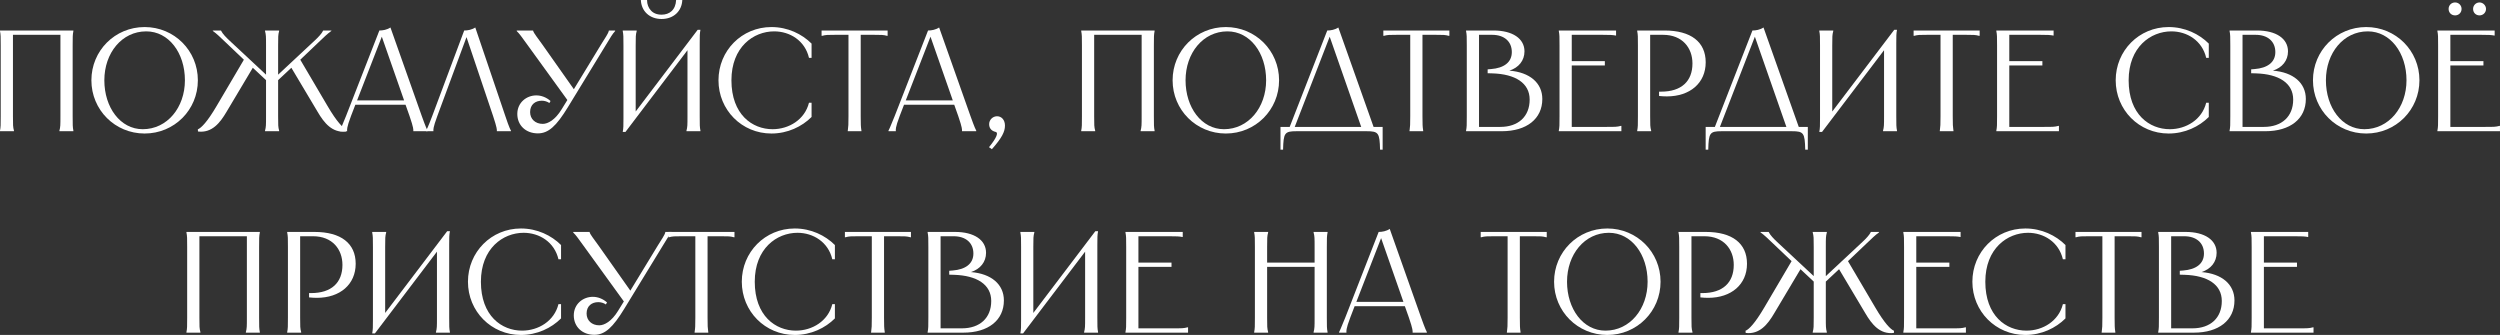 <?xml version="1.0" encoding="UTF-8"?> <svg xmlns="http://www.w3.org/2000/svg" viewBox="0 0 260.633 34.92" fill="none"><rect x="0" y="0" width="260.633" height="34.92" fill="#333333" stroke="none"/><path d="M0 3.18H7.65V3.24C7.575 3.63 7.575 3.81 7.575 4.755V12.105C7.575 13.05 7.575 13.23 7.65 13.62V13.68H6.195V13.62C6.3 13.23 6.3 13.05 6.3 12.105V3.63H1.35V12.105C1.35 13.05 1.35 13.23 1.455 13.62V13.68H0V13.62C0.075 13.23 0.075 13.05 0.075 12.105V4.755C0.075 3.81 0.075 3.63 0 3.24V3.18Z" fill="white"></path><path d="M15.078 13.92C11.988 13.92 9.528 11.46 9.528 8.37C9.528 5.28 11.988 2.82 15.078 2.82C18.168 2.82 20.628 5.28 20.628 8.37C20.628 11.46 18.168 13.92 15.078 13.92ZM10.878 8.37C10.878 11.205 12.543 13.47 14.883 13.47C17.433 13.47 19.278 11.205 19.278 8.37C19.278 5.52 17.598 3.27 15.243 3.27C12.708 3.27 10.878 5.52 10.878 8.37Z" fill="white"></path><path d="M22.185 3.18H23.04L23.07 3.24C23.19 3.495 23.55 3.885 23.925 4.23L27.735 7.785V4.755C27.735 3.81 27.735 3.63 27.63 3.24V3.18H29.1V3.24C28.995 3.63 28.995 3.81 28.995 4.755V7.785L32.805 4.23C33.18 3.885 33.54 3.495 33.66 3.24L33.69 3.18H34.545V3.225C34.14 3.51 33.78 3.87 33.195 4.425L31.305 6.225L34.14 11.04C35.115 12.705 35.745 13.335 36.105 13.485L36.09 13.71C34.635 13.89 33.78 12.795 33.12 11.67L30.375 7.065L28.995 8.355V12.105C28.995 13.05 28.995 13.23 29.1 13.62V13.68H27.63V13.62C27.735 13.23 27.735 13.05 27.735 12.105V8.355L26.355 7.065L23.61 11.67C22.95 12.795 22.095 13.89 20.64 13.71L20.625 13.485C20.985 13.335 21.615 12.705 22.59 11.04L25.425 6.225L23.535 4.425C22.95 3.87 22.59 3.51 22.185 3.225V3.18Z" fill="white"></path><path d="M39.55 3.18C39.91 3.18 40.345 3.105 40.705 2.865L43.975 12.105C44.425 13.365 44.53 13.53 44.575 13.62V13.68H43.09V13.62C43.09 13.53 43.135 13.365 42.7 12.105L42.28 10.92H37.045L36.595 12.09C36.115 13.35 36.19 13.53 36.19 13.62V13.68H35.425V13.62C35.47 13.53 35.575 13.35 36.07 12.105L39.55 3.18ZM37.225 10.47H42.13L39.805 3.825L37.225 10.47Z" fill="white"></path><path d="M53.269 13.68H51.799V13.62C51.799 13.53 51.829 13.365 51.409 12.105L48.634 3.87L45.589 12.105C45.124 13.35 45.184 13.53 45.184 13.62V13.68H44.419V13.62C44.464 13.53 44.584 13.365 45.064 12.09L48.394 3.18C48.754 3.18 49.189 3.105 49.549 2.865L52.684 12.105C53.104 13.365 53.224 13.53 53.269 13.62V13.68Z" fill="white"></path><path d="M53.871 3.18H55.581V3.21C55.655 3.48 56.031 3.915 56.526 4.62L59.826 9.3L62.676 4.62C63.111 3.915 63.425 3.48 63.47 3.21V3.18H64.13V3.24C63.861 3.525 63.651 3.885 63.216 4.605L59.195 11.19C58.01 13.125 57.186 13.905 56.076 13.905C54.816 13.905 53.931 13.065 53.931 11.88C53.931 10.695 54.891 9.945 55.911 9.945C56.42 9.945 56.96 10.14 57.395 10.53L57.275 10.74C57.036 10.575 56.75 10.5 56.481 10.5C55.82 10.5 55.265 10.89 55.265 11.685C55.265 12.405 55.805 12.915 56.586 12.915C57.111 12.915 57.875 12.51 58.55 11.4L59.15 10.425L54.936 4.605C54.411 3.885 54.17 3.525 53.871 3.24V3.18Z" fill="white"></path><path d="M64.922 3.18H66.377V3.24C66.272 3.63 66.272 3.81 66.272 4.755V11.625L72.737 3.105H73.022C72.947 3.51 72.947 3.75 72.947 4.53V12.105C72.947 13.05 72.947 13.23 73.022 13.62V13.68H71.567V13.62C71.672 13.23 71.672 13.05 71.672 12.105V5.235L65.207 13.755H64.922C64.997 13.35 64.997 13.11 64.997 12.33V4.755C64.997 3.81 64.997 3.63 64.922 3.24V3.18ZM66.812 0H67.457V0.015C67.457 0.45 67.607 0.825 67.862 1.095C68.102 1.365 68.477 1.53 68.972 1.53C69.797 1.53 70.442 1.035 70.487 0H71.132C71.087 1.155 70.232 1.98 68.972 1.98C67.712 1.98 66.857 1.155 66.812 0Z" fill="white"></path><path d="M84.609 4.545V6.03H84.339C83.919 4.23 82.344 3.27 80.709 3.27C78.549 3.27 76.254 4.905 76.254 8.37C76.254 11.94 78.429 13.47 80.544 13.47C82.254 13.47 83.904 12.465 84.339 10.71H84.609V12.195C83.604 13.2 82.119 13.92 80.424 13.92C77.334 13.92 74.904 11.46 74.904 8.37C74.904 5.28 77.334 2.82 80.424 2.82C82.119 2.82 83.604 3.54 84.609 4.545Z" fill="white"></path><path d="M85.652 3.18H92.537V3.735H92.477C92.087 3.63 91.907 3.63 91.112 3.63H89.732V12.105C89.732 13.005 89.747 13.215 89.792 13.515L89.807 13.62V13.68H88.382V13.62L88.397 13.515C88.442 13.215 88.457 13.005 88.457 12.105V3.63H87.077C86.282 3.63 86.102 3.63 85.712 3.735H85.652V3.18Z" fill="white"></path><path d="M96.752 3.18C97.112 3.18 97.547 3.105 97.907 2.865L101.177 12.105C101.627 13.365 101.732 13.53 101.777 13.62V13.68H100.292V13.62C100.292 13.53 100.337 13.365 99.902 12.105L99.482 10.92H94.247L93.797 12.09C93.317 13.35 93.392 13.53 93.392 13.62V13.68H92.627V13.62C92.672 13.53 92.777 13.35 93.272 12.105L96.752 3.18ZM94.427 10.47H99.332L97.007 3.825L94.427 10.47Z" fill="white"></path><path d="M103.106 15.345C103.947 14.325 104.081 13.815 103.812 13.755C103.466 13.68 103.121 13.455 103.121 12.945C103.121 12.495 103.496 12.12 103.947 12.12C104.412 12.12 104.771 12.495 104.771 13.095C104.771 13.725 104.457 14.37 103.407 15.555L103.106 15.345Z" fill="white"></path><path d="M112.72 3.18H120.37V3.24C120.295 3.63 120.295 3.81 120.295 4.755V12.105C120.295 13.05 120.295 13.23 120.37 13.62V13.68H118.915V13.62C119.02 13.23 119.02 13.05 119.02 12.105V3.63H114.07V12.105C114.07 13.05 114.07 13.23 114.175 13.62V13.68H112.72V13.62C112.795 13.23 112.795 13.05 112.795 12.105V4.755C112.795 3.81 112.795 3.63 112.72 3.24V3.18Z" fill="white"></path><path d="M127.798 13.92C124.708 13.92 122.248 11.46 122.248 8.37C122.248 5.28 124.708 2.82 127.798 2.82C130.888 2.82 133.348 5.28 133.348 8.37C133.348 11.46 130.888 13.92 127.798 13.92ZM123.598 8.37C123.598 11.205 125.263 13.47 127.603 13.47C130.153 13.47 131.998 11.205 131.998 8.37C131.998 5.52 130.318 3.27 127.963 3.27C125.428 3.27 123.598 5.52 123.598 8.37Z" fill="white"></path><path d="M138.37 3.18C138.73 3.18 139.165 3.105 139.525 2.865L143.2 13.23H144.145V15.6H143.875C143.83 13.86 143.725 13.68 142.48 13.68H135.16C133.915 13.68 133.81 13.86 133.765 15.6H133.495V13.23H134.455L138.37 3.18ZM134.98 13.23H141.91L138.625 3.825L134.98 13.23Z" fill="white"></path><path d="M144.217 3.18H151.102V3.735H151.042C150.652 3.63 150.472 3.63 149.677 3.63H148.297V12.105C148.297 13.005 148.312 13.215 148.357 13.515L148.372 13.62V13.68H146.947V13.62L146.962 13.515C147.007 13.215 147.022 13.005 147.022 12.105V3.63H145.642C144.847 3.63 144.667 3.63 144.277 3.735H144.217V3.18Z" fill="white"></path><path d="M155.707 3.18C157.687 3.18 158.932 4.02 158.932 5.355C158.932 6.315 158.332 7.05 157.357 7.365C159.472 7.53 160.792 8.64 160.792 10.32C160.792 12.39 159.157 13.68 156.562 13.68H152.842V13.62C152.917 13.23 152.917 13.05 152.917 12.105V4.755C152.917 3.81 152.917 3.63 152.842 3.24V3.18H155.707ZM154.192 13.23H156.412C158.287 13.23 159.472 12.15 159.472 10.38C159.472 8.655 157.972 7.725 155.602 7.65L155.092 7.635V7.23L155.452 7.2C156.772 7.095 157.612 6.51 157.612 5.43C157.612 4.32 156.817 3.63 155.557 3.63H154.192V13.23Z" fill="white"></path><path d="M162.51 3.18H168.48V3.705H168.435C168.135 3.645 167.85 3.63 167.055 3.63H163.86V6.375H167.31V6.825H163.86V13.23H167.46C168.405 13.23 168.585 13.23 168.975 13.125H169.035V13.68H162.51V13.62C162.585 13.23 162.585 13.05 162.585 12.105V4.755C162.585 3.81 162.585 3.63 162.51 3.24V3.18Z" fill="white"></path><path d="M173.534 3.18C176.278 3.18 177.824 4.365 177.824 6.495C177.824 8.655 176.189 10.05 173.774 10.05C173.518 10.05 173.249 10.035 172.963 10.005V9.555H173.174C175.289 9.555 176.444 8.475 176.444 6.615C176.444 4.995 175.394 3.63 173.384 3.63H172.034V12.105C172.034 13.05 172.034 13.23 172.139 13.62V13.68H170.684V13.62C170.758 13.23 170.758 13.05 170.758 12.105V4.755C170.758 3.81 170.758 3.63 170.684 3.24V3.18H173.534Z" fill="white"></path><path d="M182.696 3.18C183.056 3.18 183.491 3.105 183.851 2.865L187.526 13.23H188.471V15.6H188.201C188.156 13.86 188.051 13.68 186.806 13.68H179.486C178.241 13.68 178.136 13.86 178.091 15.6H177.821V13.23H178.781L182.696 3.18ZM179.306 13.23H186.236L182.951 3.825L179.306 13.23Z" fill="white"></path><path d="M189.668 3.18H191.123V3.24C191.018 3.63 191.018 3.81 191.018 4.755V11.625L197.483 3.105H197.768C197.693 3.51 197.693 3.75 197.693 4.53V12.105C197.693 13.05 197.693 13.23 197.768 13.62V13.68H196.313V13.62C196.418 13.23 196.418 13.05 196.418 12.105V5.235L189.953 13.755H189.668C189.743 13.35 189.743 13.11 189.743 12.33V4.755C189.743 3.81 189.743 3.63 189.668 3.24V3.18Z" fill="white"></path><path d="M199.5 3.18H206.385V3.735H206.325C205.935 3.63 205.755 3.63 204.96 3.63H203.58V12.105C203.58 13.005 203.595 13.215 203.64 13.515L203.655 13.62V13.68H202.23V13.62L202.245 13.515C202.29 13.215 202.305 13.005 202.305 12.105V3.63H200.925C200.13 3.63 199.95 3.63 199.56 3.735H199.5V3.18Z" fill="white"></path><path d="M208.125 3.18H214.095V3.705H214.05C213.75 3.645 213.465 3.63 212.67 3.63H209.475V6.375H212.925V6.825H209.475V13.23H213.075C214.02 13.23 214.2 13.23 214.59 13.125H214.65V13.68H208.125V13.62C208.2 13.23 208.2 13.05 208.2 12.105V4.755C208.2 3.81 208.2 3.63 208.125 3.24V3.18Z" fill="white"></path><path d="M230.273 4.545V6.03H230.003C229.583 4.23 228.008 3.27 226.373 3.27C224.213 3.27 221.918 4.905 221.918 8.37C221.918 11.94 224.093 13.47 226.208 13.47C227.918 13.47 229.568 12.465 230.003 10.71H230.273V12.195C229.268 13.2 227.783 13.92 226.088 13.92C222.998 13.92 220.568 11.46 220.568 8.37C220.568 5.28 222.998 2.82 226.088 2.82C227.783 2.82 229.268 3.54 230.273 4.545Z" fill="white"></path><path d="M235.306 3.18C237.286 3.18 238.531 4.02 238.531 5.355C238.531 6.315 237.932 7.05 236.956 7.365C239.072 7.53 240.391 8.64 240.391 10.32C240.391 12.39 238.756 13.68 236.161 13.68H232.441V13.62C232.516 13.23 232.516 13.05 232.516 12.105V4.755C232.516 3.81 232.516 3.63 232.441 3.24V3.18H235.306ZM233.791 13.23H236.011C237.886 13.23 239.072 12.15 239.072 10.38C239.072 8.655 237.571 7.725 235.201 7.65L234.691 7.635V7.23L235.051 7.2C236.371 7.095 237.211 6.51 237.211 5.43C237.211 4.32 236.416 3.63 235.157 3.63H233.791V13.23Z" fill="white"></path><path d="M246.684 13.92C243.594 13.92 241.134 11.46 241.134 8.37C241.134 5.28 243.594 2.82 246.684 2.82C249.774 2.82 252.234 5.28 252.234 8.37C252.234 11.46 249.774 13.92 246.684 13.92ZM242.484 8.37C242.484 11.205 244.149 13.47 246.489 13.47C249.039 13.47 250.885 11.205 250.885 8.37C250.885 5.52 249.204 3.27 246.849 3.27C244.314 3.27 242.484 5.52 242.484 8.37Z" fill="white"></path><path d="M254.106 3.18H260.076V3.705H260.031C259.731 3.645 259.446 3.63 258.651 3.63H255.458V6.375H258.906V6.825H255.458V13.23H259.056C260.001 13.23 260.181 13.23 260.57 13.125H260.63V13.68H254.106V13.62C254.181 13.23 254.181 13.05 254.181 12.105V4.755C254.181 3.81 254.181 3.63 254.106 3.24V3.18ZM255.275 0.93C255.275 0.555 255.563 0.255 255.952 0.255C256.327 0.255 256.627 0.555 256.627 0.93C256.627 1.32 256.327 1.605 255.952 1.605C255.563 1.605 255.275 1.32 255.275 0.93ZM257.827 0.93C257.827 0.57 258.111 0.255 258.501 0.255C258.861 0.255 259.176 0.57 259.176 0.93C259.176 1.32 258.861 1.605 258.501 1.605C258.111 1.605 257.827 1.32 257.827 0.93Z" fill="white"></path><path d="M19.438 24.18H27.089V24.24C27.013 24.63 27.013 24.81 27.013 25.755V33.105C27.013 34.05 27.013 34.23 27.089 34.62V34.68H25.633V34.62C25.738 34.23 25.738 34.05 25.738 33.105V24.63H20.788V33.105C20.788 34.05 20.788 34.23 20.893 34.62V34.68H19.438V34.62C19.513 34.23 19.513 34.05 19.513 33.105V25.755C19.513 24.81 19.513 24.63 19.438 24.24V24.18Z" fill="white"></path><path d="M32.792 24.18C35.537 24.18 37.081 25.365 37.081 27.495C37.081 29.655 35.446 31.05 33.031 31.05C32.777 31.05 32.506 31.035 32.222 31.005V30.555H32.431C34.546 30.555 35.701 29.475 35.701 27.615C35.701 25.995 34.651 24.63 32.641 24.63H31.291V33.105C31.291 34.05 31.291 34.23 31.396 34.62V34.68H29.941V34.62C30.017 34.23 30.017 34.05 30.017 33.105V25.755C30.017 24.81 30.017 24.63 29.941 24.24V24.18H32.792Z" fill="white"></path><path d="M38.804 24.18H40.259V24.24C40.154 24.63 40.154 24.81 40.154 25.755V32.625L46.619 24.105H46.904C46.829 24.51 46.829 24.75 46.829 25.53V33.105C46.829 34.05 46.829 34.23 46.904 34.62V34.68H45.449V34.62C45.554 34.23 45.554 34.05 45.554 33.105V26.235L39.089 34.755H38.804C38.879 34.35 38.879 34.11 38.879 33.33V25.755C38.879 24.81 38.879 24.63 38.804 24.24V24.18Z" fill="white"></path><path d="M58.491 25.545V27.03H58.221C57.801 25.23 56.226 24.27 54.591 24.27C52.431 24.27 50.136 25.905 50.136 29.37C50.136 32.94 52.311 34.47 54.426 34.47C56.136 34.47 57.786 33.465 58.221 31.71H58.491V33.195C57.486 34.2 56.001 34.92 54.306 34.92C51.216 34.92 48.786 32.46 48.786 29.37C48.786 26.28 51.216 23.82 54.306 23.82C56.001 23.82 57.486 24.54 58.491 25.545Z" fill="white"></path><path d="M59.759 24.18H61.469V24.21C61.544 24.48 61.919 24.915 62.414 25.62L65.714 30.3L68.564 25.62C68.999 24.915 69.314 24.48 69.359 24.21V24.18H70.019V24.24C69.749 24.525 69.539 24.885 69.104 25.605L65.084 32.19C63.899 34.125 63.074 34.905 61.964 34.905C60.704 34.905 59.819 34.065 59.819 32.88C59.819 31.695 60.779 30.945 61.799 30.945C62.309 30.945 62.849 31.14 63.284 31.53L63.164 31.74C62.924 31.575 62.639 31.5 62.369 31.5C61.709 31.5 61.154 31.89 61.154 32.685C61.154 33.405 61.694 33.915 62.474 33.915C62.999 33.915 63.764 33.51 64.439 32.4L65.039 31.425L60.824 25.605C60.299 24.885 60.059 24.525 59.759 24.24V24.18Z" fill="white"></path><path d="M69.686 24.18H76.571V24.735H76.511C76.121 24.63 75.941 24.63 75.145 24.63H73.766V33.105C73.766 34.005 73.781 34.215 73.826 34.515L73.841 34.62V34.68H72.415V34.62L72.43 34.515C72.476 34.215 72.491 34.005 72.491 33.105V24.63H71.111C70.316 24.63 70.135 24.63 69.746 24.735H69.686V24.18Z" fill="white"></path><path d="M87.041 25.545V27.03H86.77C86.35 25.23 84.776 24.27 83.141 24.27C80.981 24.27 78.686 25.905 78.686 29.37C78.686 32.94 80.861 34.47 82.975 34.47C84.685 34.47 86.335 33.465 86.77 31.71H87.041V33.195C86.036 34.2 84.55 34.92 82.855 34.92C79.766 34.92 77.335 32.46 77.335 29.37C77.335 26.28 79.766 23.82 82.855 23.82C84.55 23.82 86.036 24.54 87.041 25.545Z" fill="white"></path><path d="M88.084 24.18H94.969V24.735H94.909C94.519 24.63 94.339 24.63 93.544 24.63H92.164V33.105C92.164 34.005 92.179 34.215 92.224 34.515L92.239 34.62V34.68H90.814V34.62L90.829 34.515C90.874 34.215 90.889 34.005 90.889 33.105V24.63H89.509C88.714 24.63 88.534 24.63 88.144 24.735H88.084V24.18Z" fill="white"></path><path d="M99.574 24.18C101.554 24.18 102.799 25.02 102.799 26.355C102.799 27.315 102.199 28.05 101.224 28.365C103.339 28.53 104.659 29.64 104.659 31.32C104.659 33.39 103.024 34.68 100.429 34.68H96.709V34.62C96.784 34.23 96.784 34.05 96.784 33.105V25.755C96.784 24.81 96.784 24.63 96.709 24.24V24.18H99.574ZM98.059 34.23H100.279C102.154 34.23 103.339 33.15 103.339 31.38C103.339 29.655 101.839 28.725 99.469 28.65L98.959 28.635V28.23L99.319 28.2C100.639 28.095 101.479 27.51 101.479 26.43C101.479 25.32 100.684 24.63 99.424 24.63H98.059V34.23Z" fill="white"></path><path d="M106.377 24.18H107.832V24.24C107.727 24.63 107.727 24.81 107.727 25.755V32.625L114.192 24.105H114.477C114.402 24.51 114.402 24.75 114.402 25.53V33.105C114.402 34.05 114.402 34.23 114.477 34.62V34.68H113.022V34.62C113.127 34.23 113.127 34.05 113.127 33.105V26.235L106.662 34.755H106.377C106.452 34.35 106.452 34.11 106.452 33.33V25.755C106.452 24.81 106.452 24.63 106.377 24.24V24.18Z" fill="white"></path><path d="M117.334 24.18H123.304V24.705H123.259C122.959 24.645 122.674 24.63 121.879 24.63H118.684V27.375H122.134V27.825H118.684V34.23H122.284C123.229 34.23 123.409 34.23 123.799 34.125H123.859V34.68H117.334V34.62C117.409 34.23 117.409 34.05 117.409 33.105V25.755C117.409 24.81 117.409 24.63 117.334 24.24V24.18Z" fill="white"></path><path d="M136.947 24.18H138.402V24.24C138.327 24.63 138.327 24.81 138.327 25.755V33.105C138.327 34.05 138.327 34.23 138.402 34.62V34.68H136.947V34.62C137.052 34.23 137.052 34.05 137.052 33.105V27.825H132.102V33.105C132.102 34.05 132.102 34.23 132.207 34.62V34.68H130.752V34.62C130.827 34.23 130.827 34.05 130.827 33.105V25.755C130.827 24.81 130.827 24.63 130.752 24.24V24.18H132.207V24.24C132.102 24.63 132.102 24.81 132.102 25.755V27.375H137.052V25.755C137.052 24.81 137.052 24.63 136.947 24.24V24.18Z" fill="white"></path><path d="M143.73 24.18C144.09 24.18 144.525 24.105 144.885 23.865L148.155 33.105C148.605 34.365 148.71 34.53 148.755 34.62V34.68H147.27V34.62C147.27 34.53 147.315 34.365 146.88 33.105L146.46 31.92H141.225L140.775 33.09C140.295 34.35 140.37 34.53 140.37 34.62V34.68H139.605V34.62C139.65 34.53 139.755 34.35 140.25 33.105L143.73 24.18ZM141.405 31.47H146.31L143.985 24.825L141.405 31.47Z" fill="white"></path><path d="M154.368 24.18H161.253V24.735H161.193C160.803 24.63 160.623 24.63 159.828 24.63H158.448V33.105C158.448 34.005 158.463 34.215 158.508 34.515L158.523 34.62V34.68H157.098V34.62L157.113 34.515C157.158 34.215 157.173 34.005 157.173 33.105V24.63H155.793C154.998 24.63 154.818 24.63 154.428 24.735H154.368V24.18Z" fill="white"></path><path d="M167.568 34.92C164.478 34.92 162.018 32.46 162.018 29.37C162.018 26.28 164.478 23.82 167.568 23.82C170.658 23.82 173.118 26.28 173.118 29.37C173.118 32.46 170.658 34.92 167.568 34.92ZM163.368 29.37C163.368 32.205 165.033 34.47 167.373 34.47C169.923 34.47 171.768 32.205 171.768 29.37C171.768 26.52 170.088 24.27 167.733 24.27C165.198 24.27 163.368 26.52 163.368 29.37Z" fill="white"></path><path d="M177.84 24.18C180.585 24.18 182.13 25.365 182.13 27.495C182.13 29.655 180.495 31.05 178.08 31.05C177.825 31.05 177.555 31.035 177.27 31.005V30.555H177.48C179.595 30.555 180.75 29.475 180.75 27.615C180.75 25.995 179.7 24.63 177.69 24.63H176.34V33.105C176.34 34.05 176.34 34.23 176.445 34.62V34.68H174.99V34.62C175.065 34.23 175.065 34.05 175.065 33.105V25.755C175.065 24.81 175.065 24.63 174.99 24.24V24.18H177.84Z" fill="white"></path><path d="M183.537 24.18H184.393L184.423 24.24C184.543 24.495 184.903 24.885 185.277 25.23L189.087 28.785V25.755C189.087 24.81 189.087 24.63 188.983 24.24V24.18H190.453V24.24C190.348 24.63 190.347 24.81 190.347 25.755V28.785L194.157 25.23C194.533 24.885 194.893 24.495 195.013 24.24L195.043 24.18H195.897V24.225C195.493 24.51 195.133 24.87 194.548 25.425L192.658 27.225L195.493 32.04C196.468 33.705 197.098 34.335 197.457 34.485L197.442 34.71C195.988 34.89 195.133 33.795 194.473 32.67L191.728 28.065L190.347 29.355V33.105C190.347 34.05 190.348 34.23 190.453 34.62V34.68H188.983V34.62C189.087 34.23 189.087 34.05 189.087 33.105V29.355L187.708 28.065L184.963 32.67C184.303 33.795 183.448 34.89 181.992 34.71L181.977 34.485C182.338 34.335 182.967 33.705 183.943 32.04L186.778 27.225L184.888 25.425C184.303 24.87 183.943 24.51 183.537 24.225V24.18Z" fill="white"></path><path d="M198.428 24.18H204.398V24.705H204.353C204.053 24.645 203.768 24.63 202.973 24.63H199.778V27.375H203.228V27.825H199.778V34.23H203.378C204.323 34.23 204.503 34.23 204.893 34.125H204.953V34.68H198.428V34.62C198.503 34.23 198.503 34.05 198.503 33.105V25.755C198.503 24.81 198.503 24.63 198.428 24.24V24.18Z" fill="white"></path><path d="M215.332 25.545V27.03H215.062C214.641 25.23 213.066 24.27 211.432 24.27C209.272 24.27 206.976 25.905 206.976 29.37C206.976 32.94 209.151 34.47 211.267 34.47C212.976 34.47 214.626 33.465 215.062 31.71H215.332V33.195C214.327 34.2 212.842 34.92 211.147 34.92C208.056 34.92 205.627 32.46 205.627 29.37C205.627 26.28 208.056 23.82 211.147 23.82C212.842 23.82 214.327 24.54 215.332 25.545Z" fill="white"></path><path d="M216.375 24.18H223.26V24.735H223.2C222.81 24.63 222.63 24.63 221.835 24.63H220.455V33.105C220.455 34.005 220.47 34.215 220.515 34.515L220.53 34.62V34.68H219.105V34.62L219.12 34.515C219.165 34.215 219.18 34.005 219.18 33.105V24.63H217.8C217.005 24.63 216.825 24.63 216.435 24.735H216.375V24.18Z" fill="white"></path><path d="M227.865 24.18C229.845 24.18 231.09 25.02 231.09 26.355C231.09 27.315 230.49 28.05 229.515 28.365C231.63 28.53 232.95 29.64 232.95 31.32C232.95 33.39 231.315 34.68 228.72 34.68H225V34.62C225.075 34.23 225.075 34.05 225.075 33.105V25.755C225.075 24.81 225.075 24.63 225 24.24V24.18H227.865ZM226.35 34.23H228.57C230.445 34.23 231.63 33.15 231.63 31.38C231.63 29.655 230.13 28.725 227.76 28.65L227.25 28.635V28.23L227.61 28.2C228.93 28.095 229.77 27.51 229.77 26.43C229.77 25.32 228.975 24.63 227.715 24.63H226.35V34.23Z" fill="white"></path><path d="M234.668 24.18H240.638V24.705H240.593C240.293 24.645 240.008 24.63 239.213 24.63H236.018V27.375H239.468V27.825H236.018V34.23H239.618C240.563 34.23 240.743 34.23 241.133 34.125H241.193V34.68H234.668V34.62C234.743 34.23 234.743 34.05 234.743 33.105V25.755C234.743 24.81 234.743 24.63 234.668 24.24V24.18Z" fill="white"></path></svg> 